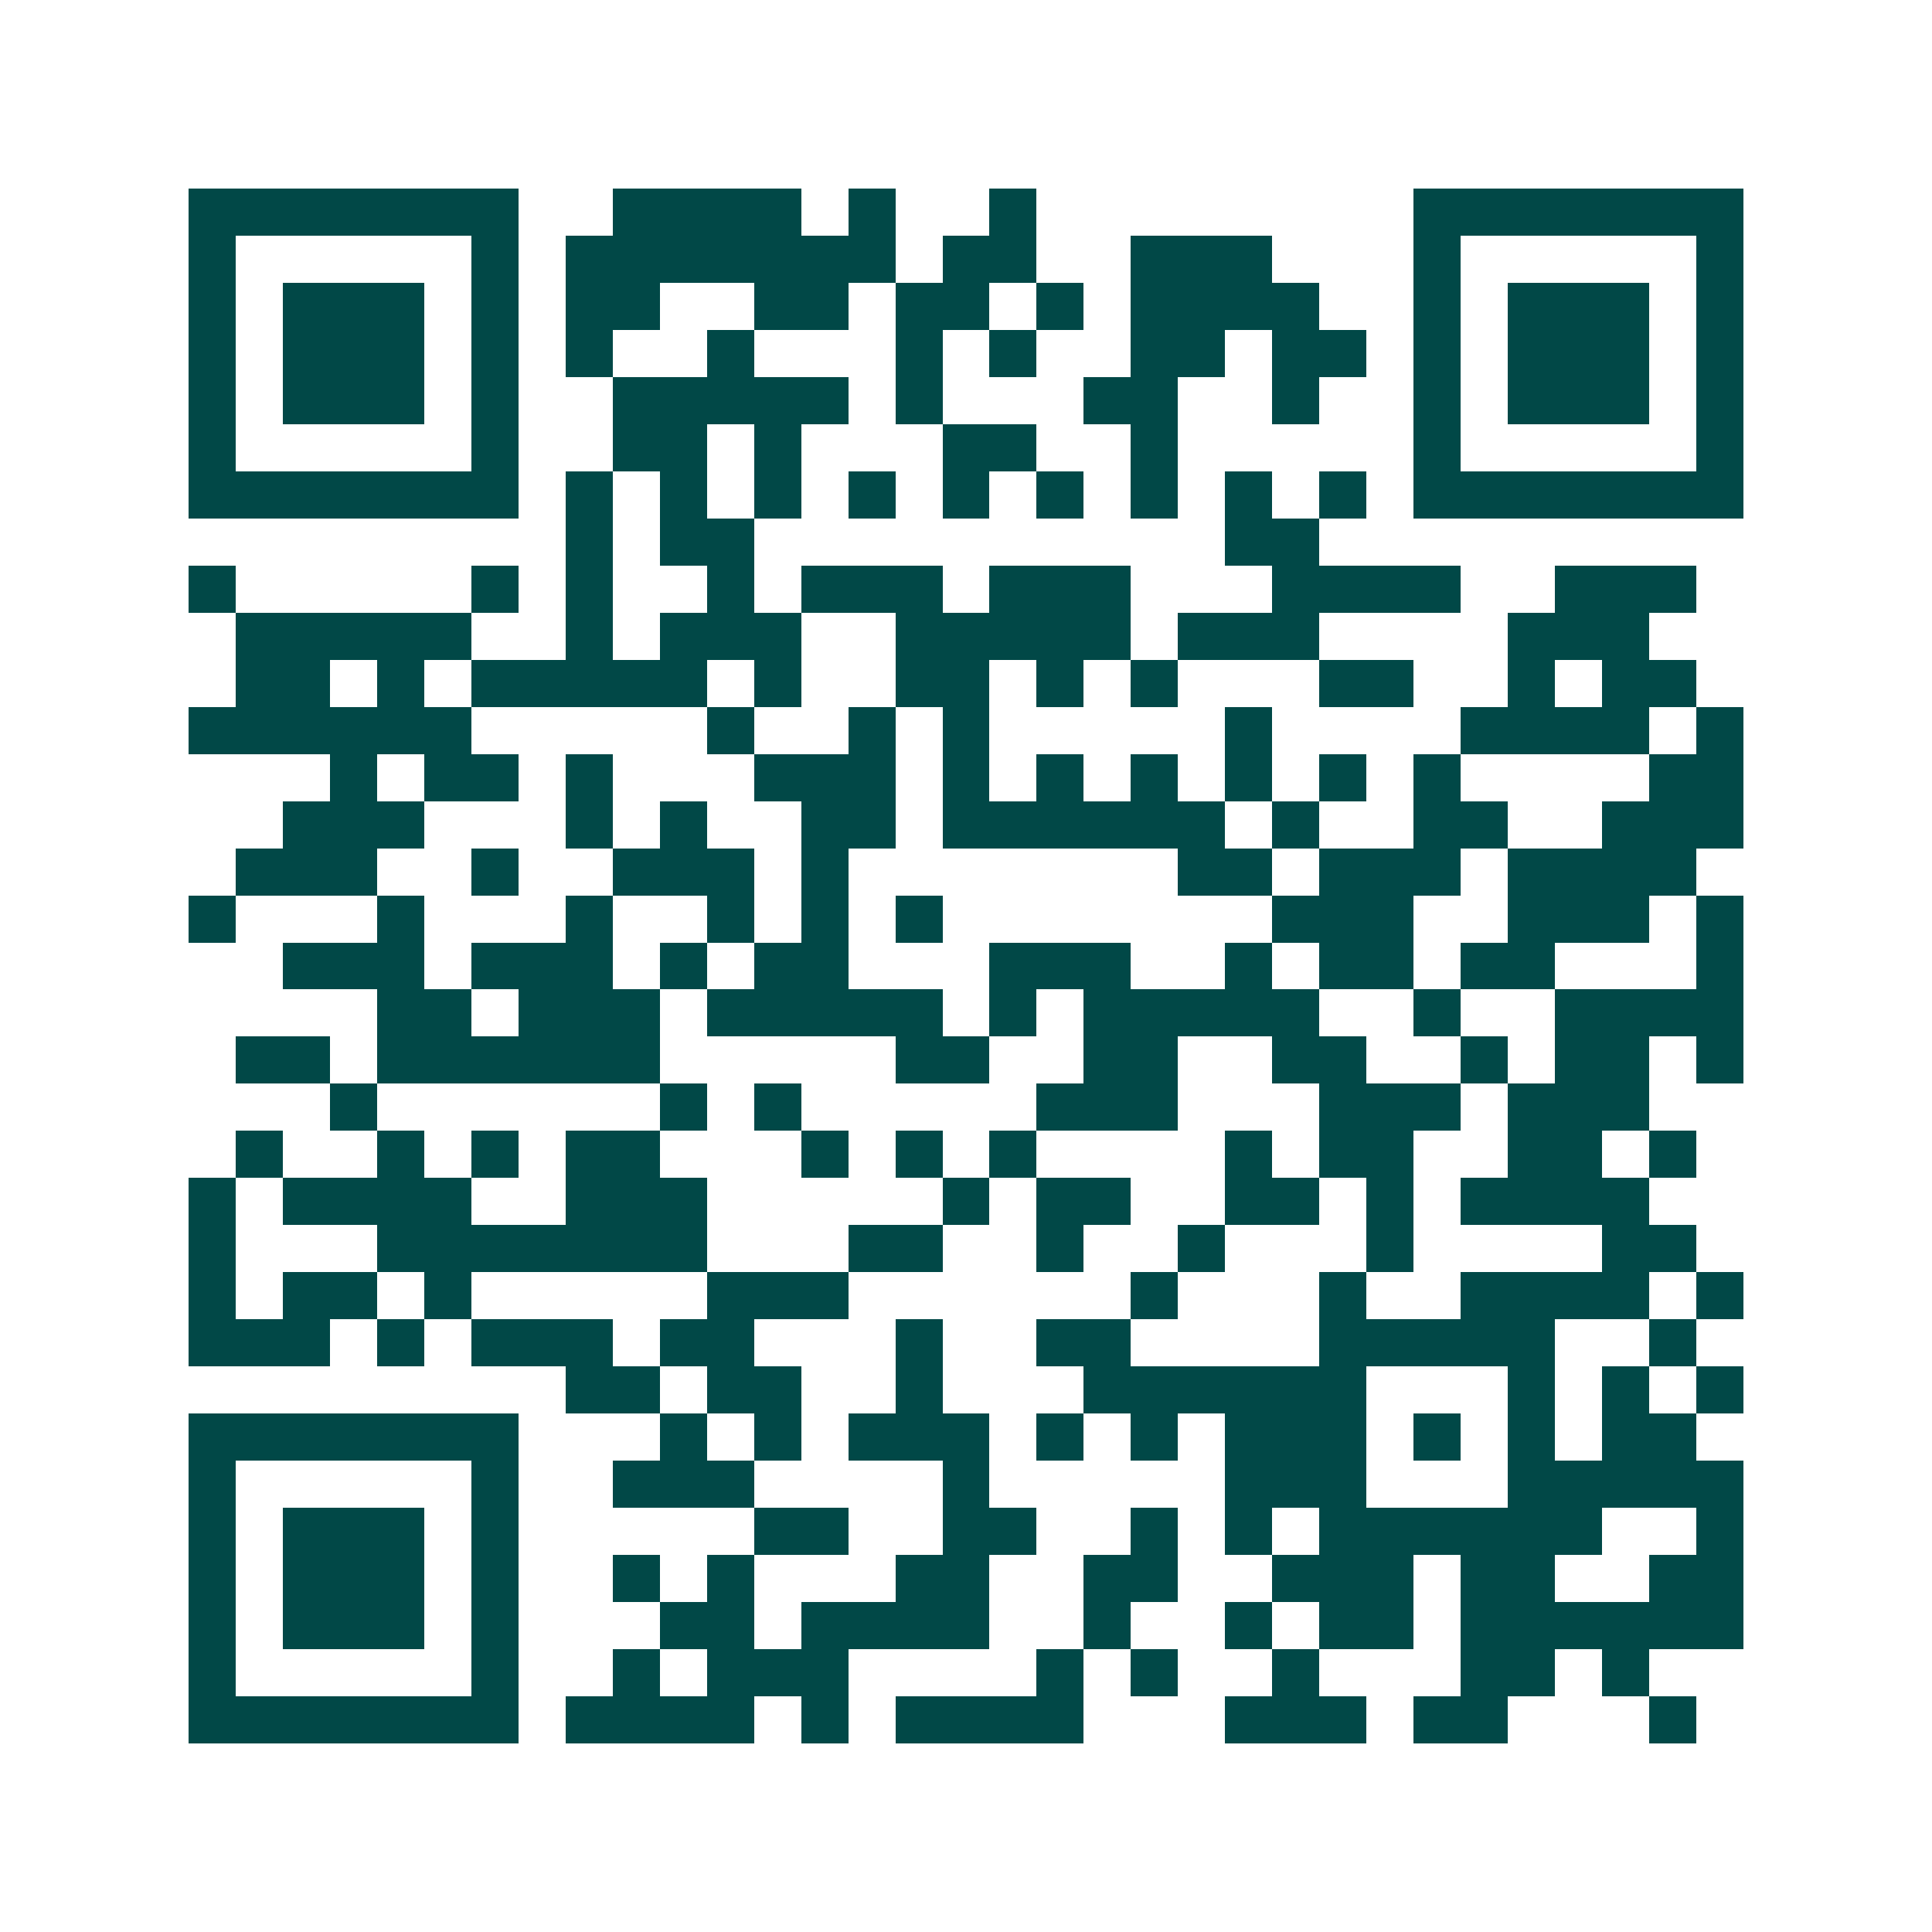 <svg xmlns="http://www.w3.org/2000/svg" width="200" height="200" viewBox="0 0 41 41" shape-rendering="crispEdges"><path fill="#ffffff" d="M0 0h41v41H0z"/><path stroke="#014847" d="M4 4.5h7m2 0h4m1 0h1m2 0h1m8 0h7M4 5.5h1m5 0h1m1 0h7m1 0h2m2 0h3m3 0h1m5 0h1M4 6.5h1m1 0h3m1 0h1m1 0h2m2 0h2m1 0h2m1 0h1m1 0h4m2 0h1m1 0h3m1 0h1M4 7.5h1m1 0h3m1 0h1m1 0h1m2 0h1m3 0h1m1 0h1m2 0h2m1 0h2m1 0h1m1 0h3m1 0h1M4 8.5h1m1 0h3m1 0h1m2 0h5m1 0h1m3 0h2m2 0h1m2 0h1m1 0h3m1 0h1M4 9.5h1m5 0h1m2 0h2m1 0h1m3 0h2m2 0h1m5 0h1m5 0h1M4 10.5h7m1 0h1m1 0h1m1 0h1m1 0h1m1 0h1m1 0h1m1 0h1m1 0h1m1 0h1m1 0h7M12 11.5h1m1 0h2m10 0h2M4 12.5h1m5 0h1m1 0h1m2 0h1m1 0h3m1 0h3m3 0h4m2 0h3M5 13.5h5m2 0h1m1 0h3m2 0h5m1 0h3m4 0h3M5 14.5h2m1 0h1m1 0h5m1 0h1m2 0h2m1 0h1m1 0h1m3 0h2m2 0h1m1 0h2M4 15.5h6m5 0h1m2 0h1m1 0h1m5 0h1m4 0h4m1 0h1M7 16.5h1m1 0h2m1 0h1m3 0h3m1 0h1m1 0h1m1 0h1m1 0h1m1 0h1m1 0h1m4 0h2M6 17.5h3m3 0h1m1 0h1m2 0h2m1 0h6m1 0h1m2 0h2m2 0h3M5 18.5h3m2 0h1m2 0h3m1 0h1m7 0h2m1 0h3m1 0h4M4 19.5h1m3 0h1m3 0h1m2 0h1m1 0h1m1 0h1m7 0h3m2 0h3m1 0h1M6 20.5h3m1 0h3m1 0h1m1 0h2m3 0h3m2 0h1m1 0h2m1 0h2m3 0h1M8 21.5h2m1 0h3m1 0h5m1 0h1m1 0h5m2 0h1m2 0h4M5 22.5h2m1 0h6m5 0h2m2 0h2m2 0h2m2 0h1m1 0h2m1 0h1M7 23.5h1m6 0h1m1 0h1m5 0h3m3 0h3m1 0h3M5 24.5h1m2 0h1m1 0h1m1 0h2m3 0h1m1 0h1m1 0h1m4 0h1m1 0h2m2 0h2m1 0h1M4 25.5h1m1 0h4m2 0h3m5 0h1m1 0h2m2 0h2m1 0h1m1 0h4M4 26.5h1m3 0h7m3 0h2m2 0h1m2 0h1m3 0h1m4 0h2M4 27.5h1m1 0h2m1 0h1m5 0h3m6 0h1m3 0h1m2 0h4m1 0h1M4 28.5h3m1 0h1m1 0h3m1 0h2m3 0h1m2 0h2m4 0h5m2 0h1M12 29.5h2m1 0h2m2 0h1m3 0h6m3 0h1m1 0h1m1 0h1M4 30.5h7m3 0h1m1 0h1m1 0h3m1 0h1m1 0h1m1 0h3m1 0h1m1 0h1m1 0h2M4 31.5h1m5 0h1m2 0h3m4 0h1m5 0h3m3 0h5M4 32.5h1m1 0h3m1 0h1m5 0h2m2 0h2m2 0h1m1 0h1m1 0h6m2 0h1M4 33.5h1m1 0h3m1 0h1m2 0h1m1 0h1m3 0h2m2 0h2m2 0h3m1 0h2m2 0h2M4 34.5h1m1 0h3m1 0h1m3 0h2m1 0h4m2 0h1m2 0h1m1 0h2m1 0h6M4 35.5h1m5 0h1m2 0h1m1 0h3m4 0h1m1 0h1m2 0h1m3 0h2m1 0h1M4 36.5h7m1 0h4m1 0h1m1 0h4m3 0h3m1 0h2m3 0h1"/></svg>
